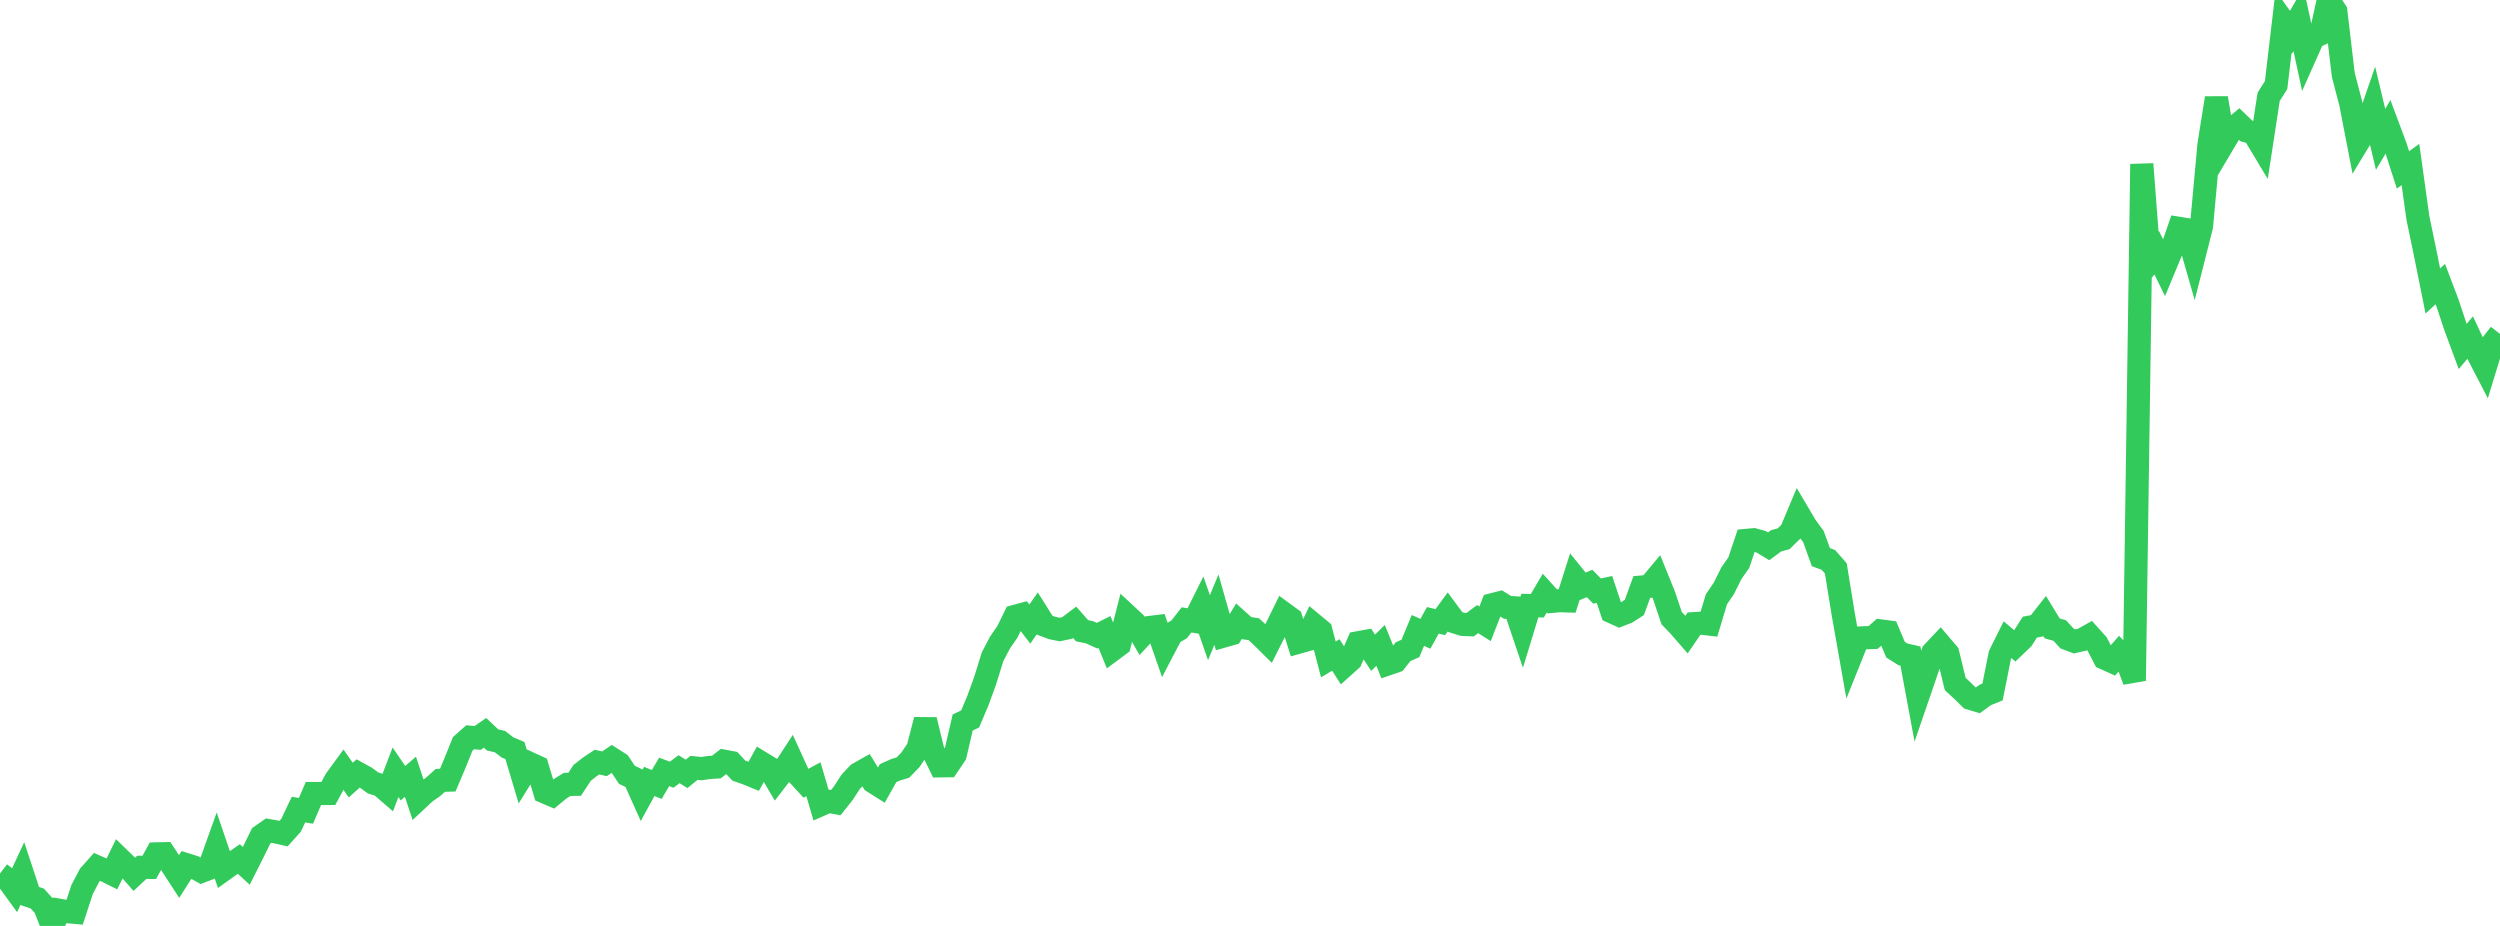 <?xml version="1.0" standalone="no"?>
<!DOCTYPE svg PUBLIC "-//W3C//DTD SVG 1.1//EN" "http://www.w3.org/Graphics/SVG/1.1/DTD/svg11.dtd">

<svg width="135" height="50" viewBox="0 0 135 50" preserveAspectRatio="none" 
  xmlns="http://www.w3.org/2000/svg"
  xmlns:xlink="http://www.w3.org/1999/xlink">


<polyline points="0.0, 47.171 0.403, 47.477 0.806, 48.032 1.209, 47.169 1.612, 48.384 2.015, 48.523 2.418, 48.967 2.821, 50.0 3.224, 49.158 3.627, 49.229 4.03, 49.265 4.433, 48.033 4.836, 47.266 5.239, 46.812 5.642, 46.987 6.045, 47.186 6.448, 46.364 6.851, 46.756 7.254, 47.214 7.657, 46.836 8.06, 46.839 8.463, 46.109 8.866, 46.099 9.269, 46.712 9.672, 47.331 10.075, 46.697 10.478, 46.824 10.881, 47.05 11.284, 46.895 11.687, 45.769 12.09, 46.953 12.493, 46.664 12.896, 46.385 13.299, 46.756 13.701, 45.96 14.104, 45.134 14.507, 44.854 14.91, 44.925 15.313, 45.015 15.716, 44.565 16.119, 43.718 16.522, 43.785 16.925, 42.848 17.328, 42.848 17.731, 42.847 18.134, 42.101 18.537, 41.549 18.94, 42.125 19.343, 41.764 19.746, 41.987 20.149, 42.28 20.552, 42.406 20.955, 42.755 21.358, 41.703 21.761, 42.293 22.164, 41.944 22.567, 43.158 22.97, 42.783 23.373, 42.503 23.776, 42.14 24.179, 42.128 24.582, 41.175 24.985, 40.17 25.388, 39.812 25.791, 39.85 26.194, 39.573 26.597, 39.954 27.0, 40.048 27.403, 40.36 27.806, 40.53 28.209, 41.878 28.612, 41.231 29.015, 41.416 29.418, 42.767 29.821, 42.939 30.224, 42.609 30.627, 42.357 31.03, 42.353 31.433, 41.738 31.836, 41.421 32.239, 41.154 32.642, 41.244 33.045, 40.973 33.448, 41.23 33.851, 41.839 34.254, 42.032 34.657, 42.932 35.06, 42.197 35.463, 42.361 35.866, 41.683 36.269, 41.833 36.672, 41.537 37.075, 41.79 37.478, 41.464 37.881, 41.506 38.284, 41.445 38.687, 41.42 39.09, 41.103 39.493, 41.18 39.896, 41.613 40.299, 41.753 40.701, 41.918 41.104, 41.189 41.507, 41.434 41.91, 42.119 42.313, 41.596 42.716, 40.976 43.119, 41.857 43.522, 42.296 43.925, 42.079 44.328, 43.448 44.731, 43.271 45.134, 43.342 45.537, 42.834 45.94, 42.213 46.343, 41.786 46.746, 41.558 47.149, 42.214 47.552, 42.469 47.955, 41.751 48.358, 41.57 48.761, 41.446 49.164, 41.029 49.567, 40.429 49.97, 38.874 50.373, 40.53 50.776, 41.356 51.179, 41.351 51.582, 40.752 51.985, 39.015 52.388, 38.822 52.791, 37.87 53.194, 36.768 53.597, 35.467 54.0, 34.698 54.403, 34.112 54.806, 33.287 55.209, 33.177 55.612, 33.699 56.015, 33.122 56.418, 33.762 56.821, 33.913 57.224, 33.994 57.627, 33.909 58.03, 33.604 58.433, 34.061 58.836, 34.142 59.239, 34.327 59.642, 34.126 60.045, 35.11 60.448, 34.81 60.851, 33.234 61.254, 33.608 61.657, 34.322 62.06, 33.888 62.463, 33.837 62.866, 34.994 63.269, 34.222 63.672, 33.987 64.075, 33.473 64.478, 33.544 64.881, 32.736 65.284, 33.894 65.687, 32.921 66.09, 34.341 66.493, 34.226 66.896, 33.556 67.299, 33.917 67.701, 33.975 68.104, 34.343 68.507, 34.743 68.91, 33.941 69.313, 33.119 69.716, 33.414 70.119, 34.678 70.522, 34.564 70.925, 33.724 71.328, 34.058 71.731, 35.61 72.134, 35.367 72.537, 35.999 72.94, 35.637 73.343, 34.709 73.746, 34.635 74.149, 35.248 74.552, 34.85 74.955, 35.846 75.358, 35.707 75.761, 35.194 76.164, 35.014 76.567, 34.044 76.97, 34.225 77.373, 33.499 77.776, 33.594 78.179, 33.045 78.582, 33.59 78.985, 33.716 79.388, 33.734 79.791, 33.432 80.194, 33.687 80.597, 32.652 81.0, 32.549 81.403, 32.798 81.806, 32.822 82.209, 34.019 82.612, 32.7 83.015, 32.711 83.418, 32.029 83.821, 32.473 84.224, 32.437 84.627, 32.449 85.03, 31.177 85.433, 31.675 85.836, 31.507 86.239, 31.915 86.642, 31.831 87.045, 33.039 87.448, 33.22 87.851, 33.063 88.254, 32.803 88.657, 31.699 89.06, 31.662 89.463, 31.179 89.866, 32.175 90.269, 33.38 90.672, 33.8 91.075, 34.264 91.478, 33.676 91.881, 33.651 92.284, 33.698 92.687, 32.362 93.09, 31.769 93.493, 30.958 93.896, 30.382 94.299, 29.182 94.701, 29.146 95.104, 29.257 95.507, 29.5 95.91, 29.204 96.313, 29.096 96.716, 28.704 97.119, 27.743 97.522, 28.425 97.925, 28.973 98.328, 30.088 98.731, 30.233 99.134, 30.694 99.537, 33.177 99.94, 35.458 100.343, 34.454 100.746, 34.438 101.149, 34.424 101.552, 34.07 101.955, 34.124 102.358, 35.082 102.761, 35.336 103.164, 35.428 103.567, 37.597 103.97, 36.422 104.373, 35.236 104.776, 34.809 105.179, 35.281 105.582, 36.935 105.985, 37.308 106.388, 37.706 106.791, 37.827 107.194, 37.532 107.597, 37.369 108.0, 35.351 108.403, 34.542 108.806, 34.882 109.209, 34.497 109.612, 33.865 110.015, 33.789 110.418, 33.276 110.821, 33.937 111.224, 34.048 111.627, 34.485 112.03, 34.636 112.433, 34.545 112.836, 34.319 113.239, 34.767 113.642, 35.542 114.045, 35.723 114.448, 35.26 114.851, 35.683 115.254, 36.758 115.657, 8.859 116.06, 14.162 116.463, 13.646 116.866, 14.472 117.269, 13.502 117.672, 12.333 118.075, 12.398 118.478, 13.807 118.881, 12.218 119.284, 7.819 119.687, 5.297 120.09, 7.691 120.493, 7.013 120.896, 6.681 121.299, 7.067 121.701, 7.187 122.104, 7.858 122.507, 5.23 122.91, 4.592 123.313, 1.176 123.716, 1.742 124.119, 1.04 124.522, 2.912 124.925, 2.009 125.328, 1.826 125.731, 0.0 126.134, 0.613 126.537, 4.038 126.94, 5.583 127.343, 7.67 127.746, 7.006 128.149, 5.836 128.552, 7.524 128.955, 6.845 129.358, 7.925 129.761, 9.174 130.164, 8.883 130.567, 11.769 130.97, 13.71 131.373, 15.714 131.776, 15.339 132.179, 16.401 132.582, 17.618 132.985, 18.707 133.388, 18.231 133.791, 19.086 134.194, 19.863 134.597, 18.548 135.0, 18.033" fill="none" stroke="#32ca5b" stroke-width="1.25"/>

</svg>